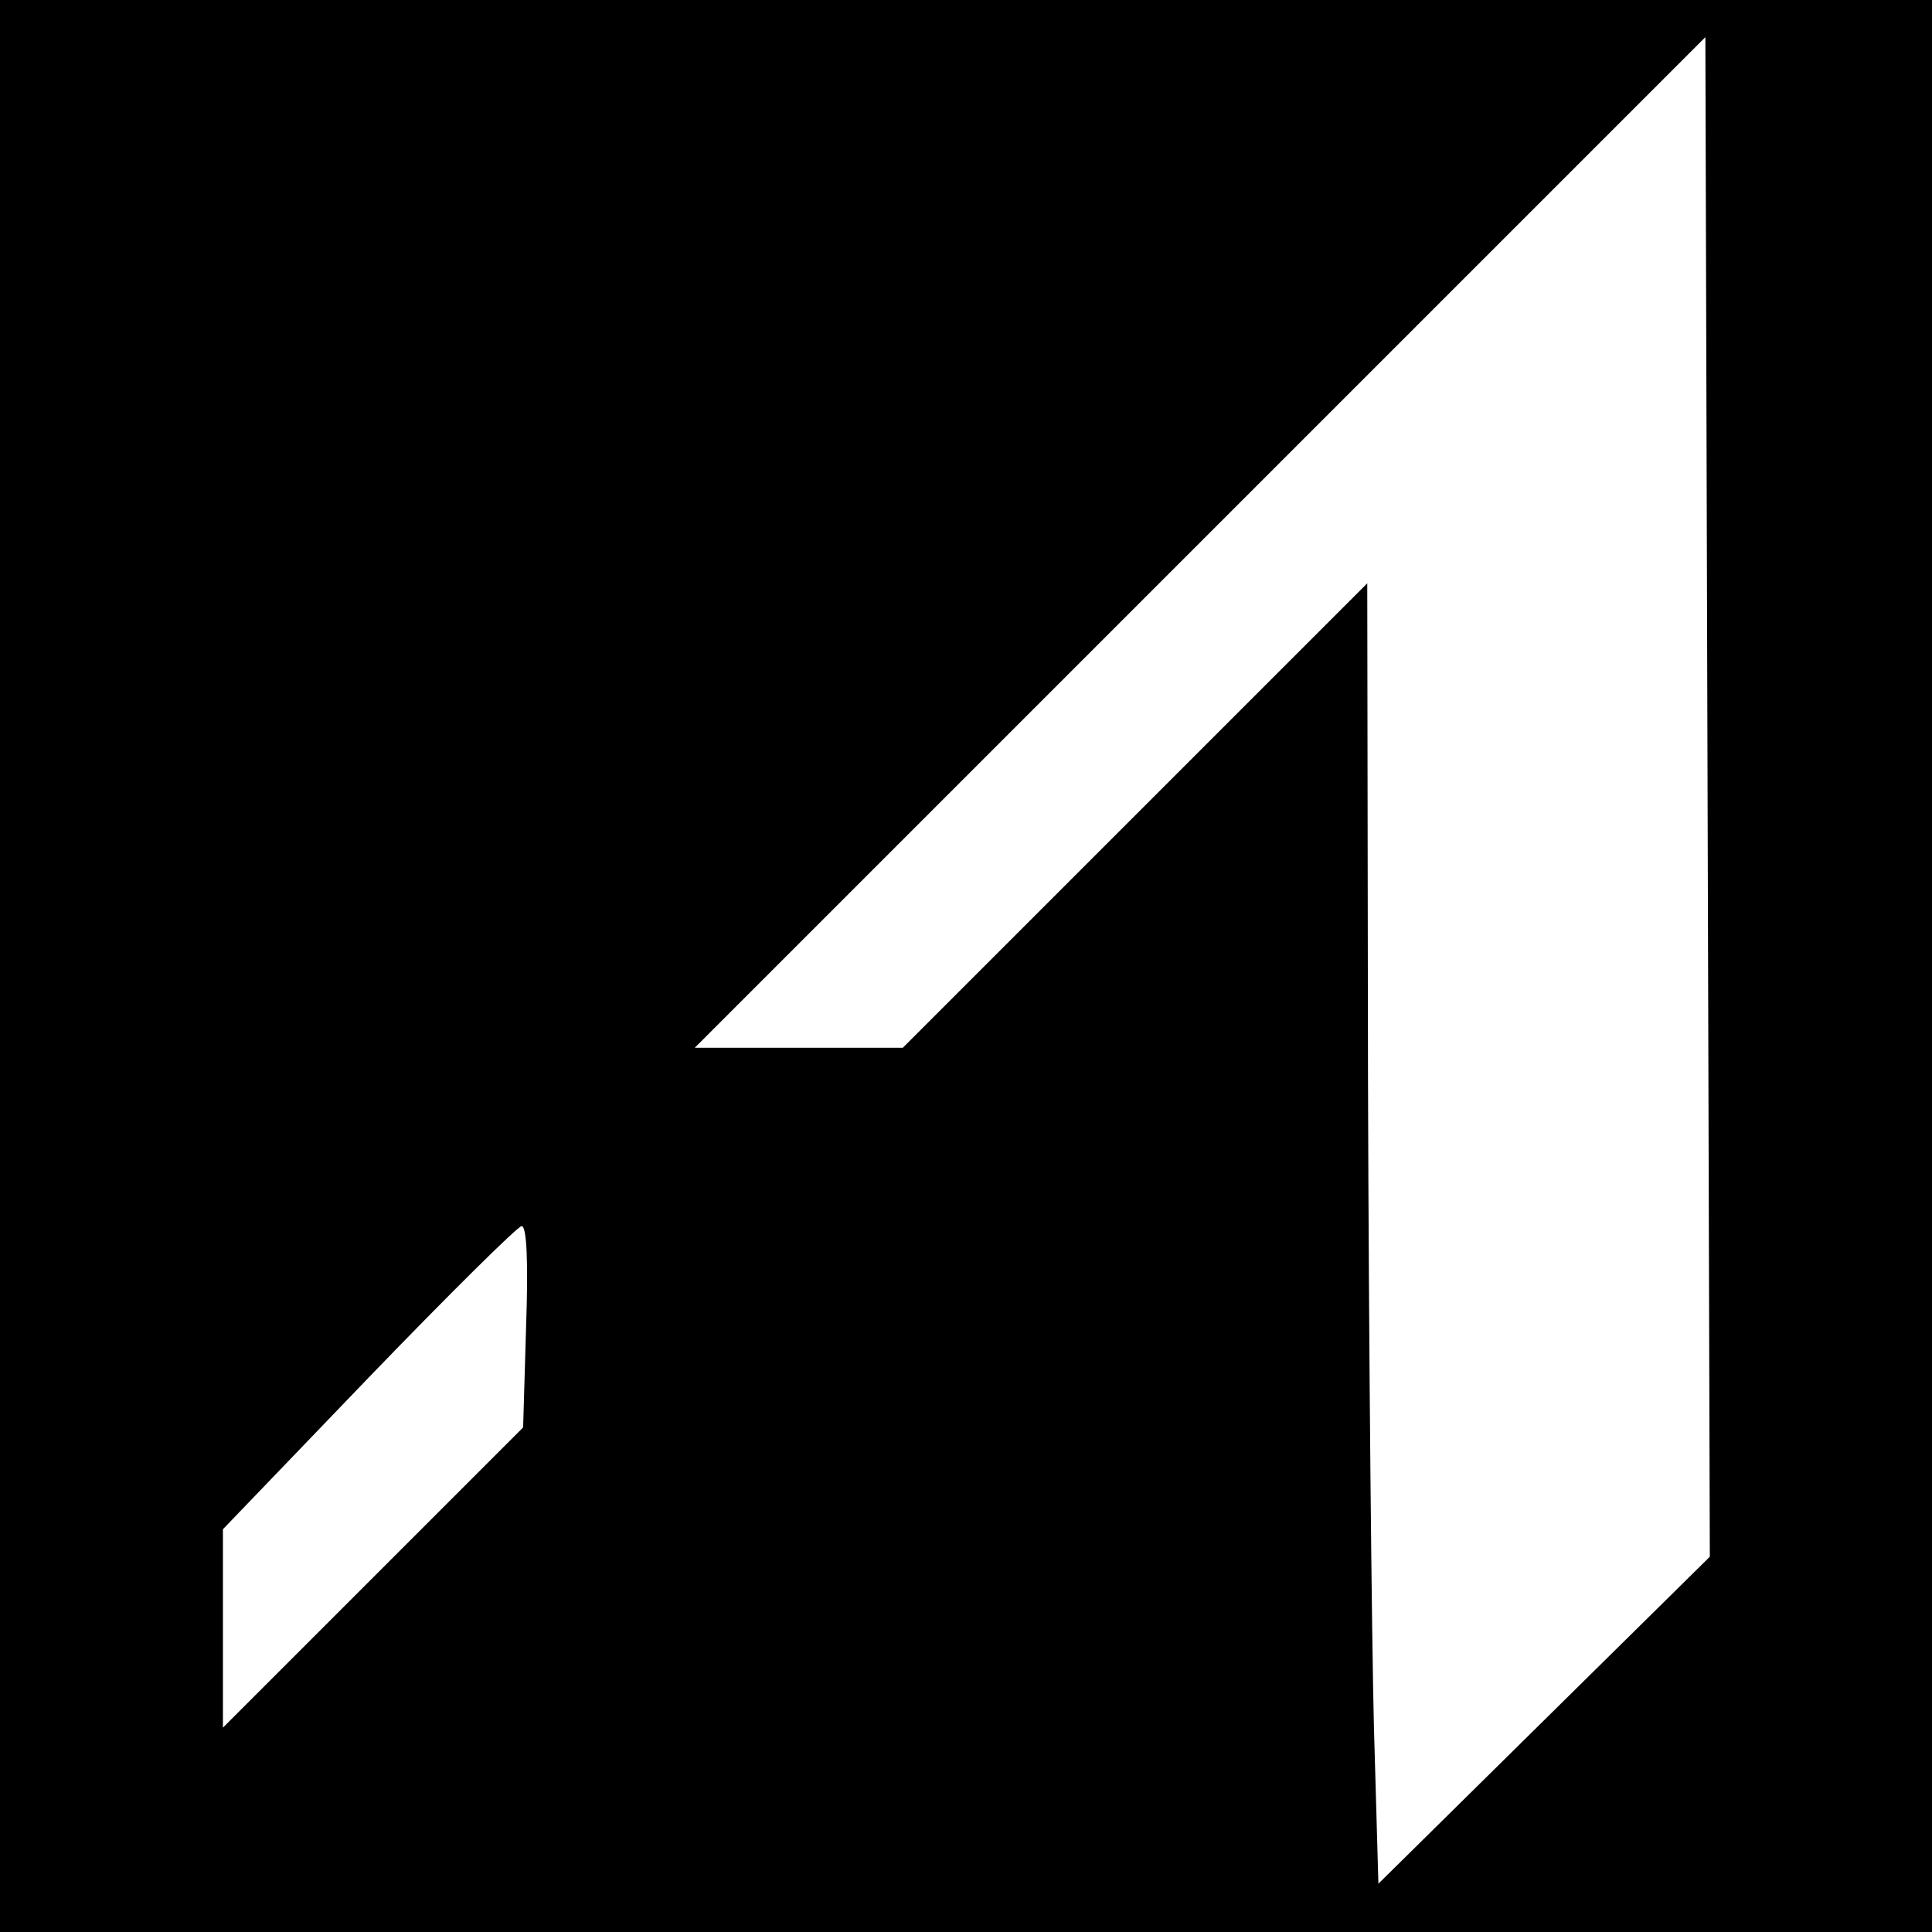 <?xml version="1.0" standalone="no"?>
<!DOCTYPE svg PUBLIC "-//W3C//DTD SVG 20010904//EN"
 "http://www.w3.org/TR/2001/REC-SVG-20010904/DTD/svg10.dtd">
<svg version="1.0" xmlns="http://www.w3.org/2000/svg"
 width="260pt" height="260pt" viewBox="0 0 260 260"
 preserveAspectRatio="xMidYMid meet">
<g transform="translate(0,260) scale(0.1,-0.1)"
fill="#000000" stroke="none">
<path d="M0 1300 l0 -1300 1300 0 1300 0 0 1300 0 1300 -1300 0 -1300 0 0
-1300z m2078 -1015 l-223 -220 -6 210 c-3 116 -7 509 -8 875 l-1 665 -313
-313 -312 -312 -140 0 -140 0 680 680 680 680 3 -1022 3 -1023 -223 -220z
m-1370 530 l-4 -136 -202 -202 -202 -202 0 134 0 133 196 204 c108 112 201
204 206 204 7 0 9 -50 6 -135z"/>
</g>
</svg>
